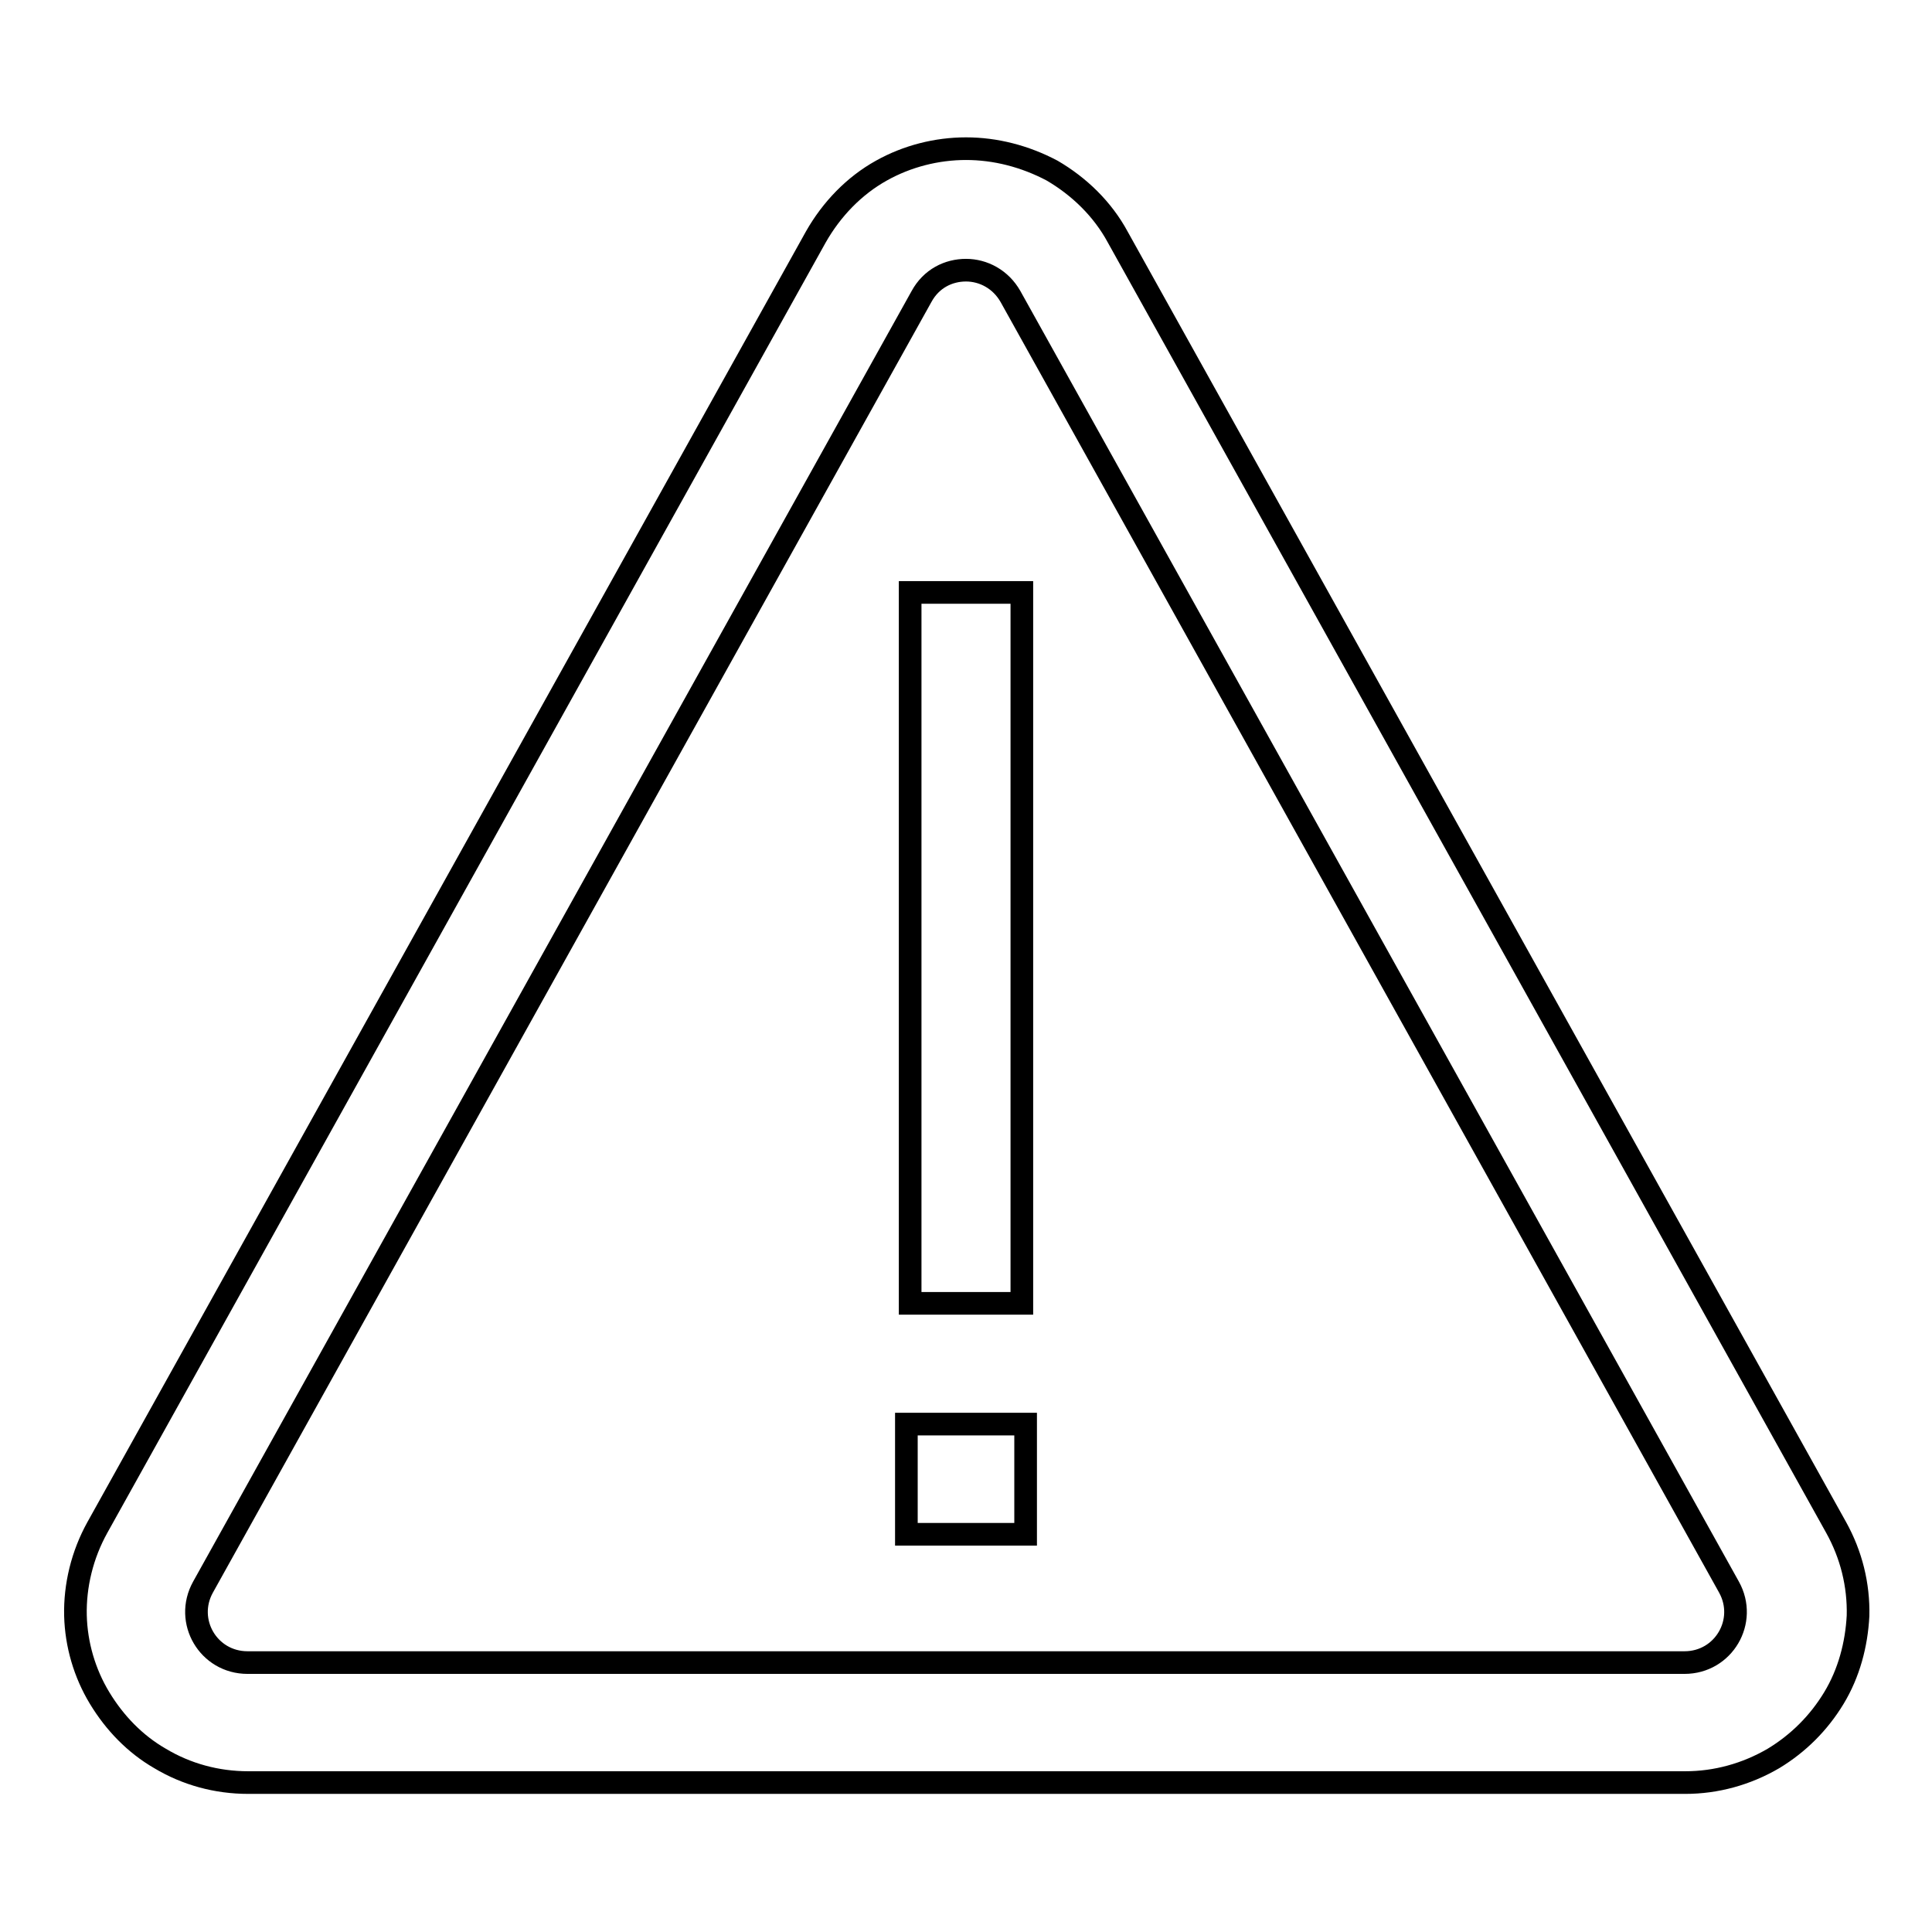<?xml version="1.0" encoding="utf-8"?>
<!-- Svg Vector Icons : http://www.onlinewebfonts.com/icon -->
<!DOCTYPE svg PUBLIC "-//W3C//DTD SVG 1.1//EN" "http://www.w3.org/Graphics/SVG/1.1/DTD/svg11.dtd">
<svg version="1.1" xmlns="http://www.w3.org/2000/svg" xmlns:xlink="http://www.w3.org/1999/xlink" x="0px" y="0px" viewBox="0 0 256 256" enable-background="new 0 0 256 256" xml:space="preserve">
<g><g><path stroke-width="3" fill-opacity="0" stroke="#000000"  d="M128,35.8c2.3,0,4.6,1.2,5.9,3.5l95.2,171c2.5,4.5-0.7,10-5.9,10H32.8c-5.2,0-8.4-5.5-5.9-10l95.2-171C123.4,36.9,125.7,35.8,128,35.8 M128,19.7c-3.9,0-7.8,1-11.2,2.9c-3.6,2-6.6,5.1-8.7,8.8l-95.2,171c-2,3.6-3,7.7-2.9,11.7c0.1,3.8,1.2,7.6,3.2,10.9s4.7,6.1,8,8c3.5,2.1,7.5,3.2,11.7,3.2h190.4c4.1,0,8.1-1.1,11.7-3.2c3.3-2,6-4.7,8-8c2-3.3,3-7.1,3.2-10.9c0.1-4.1-0.9-8.1-2.9-11.7l-95.2-171c-2-3.7-5.1-6.7-8.7-8.8C135.8,20.7,131.9,19.7,128,19.7L128,19.7z"/><path stroke-width="3" fill-opacity="0" stroke="#000000"  d="M135.4,78.5h-14.8v94.2h14.8V78.5z"/><path stroke-width="3" fill-opacity="0" stroke="#000000"  d="M135.9,188.7h-15.8v14.6h15.8V188.7z"/></g></g>
</svg>